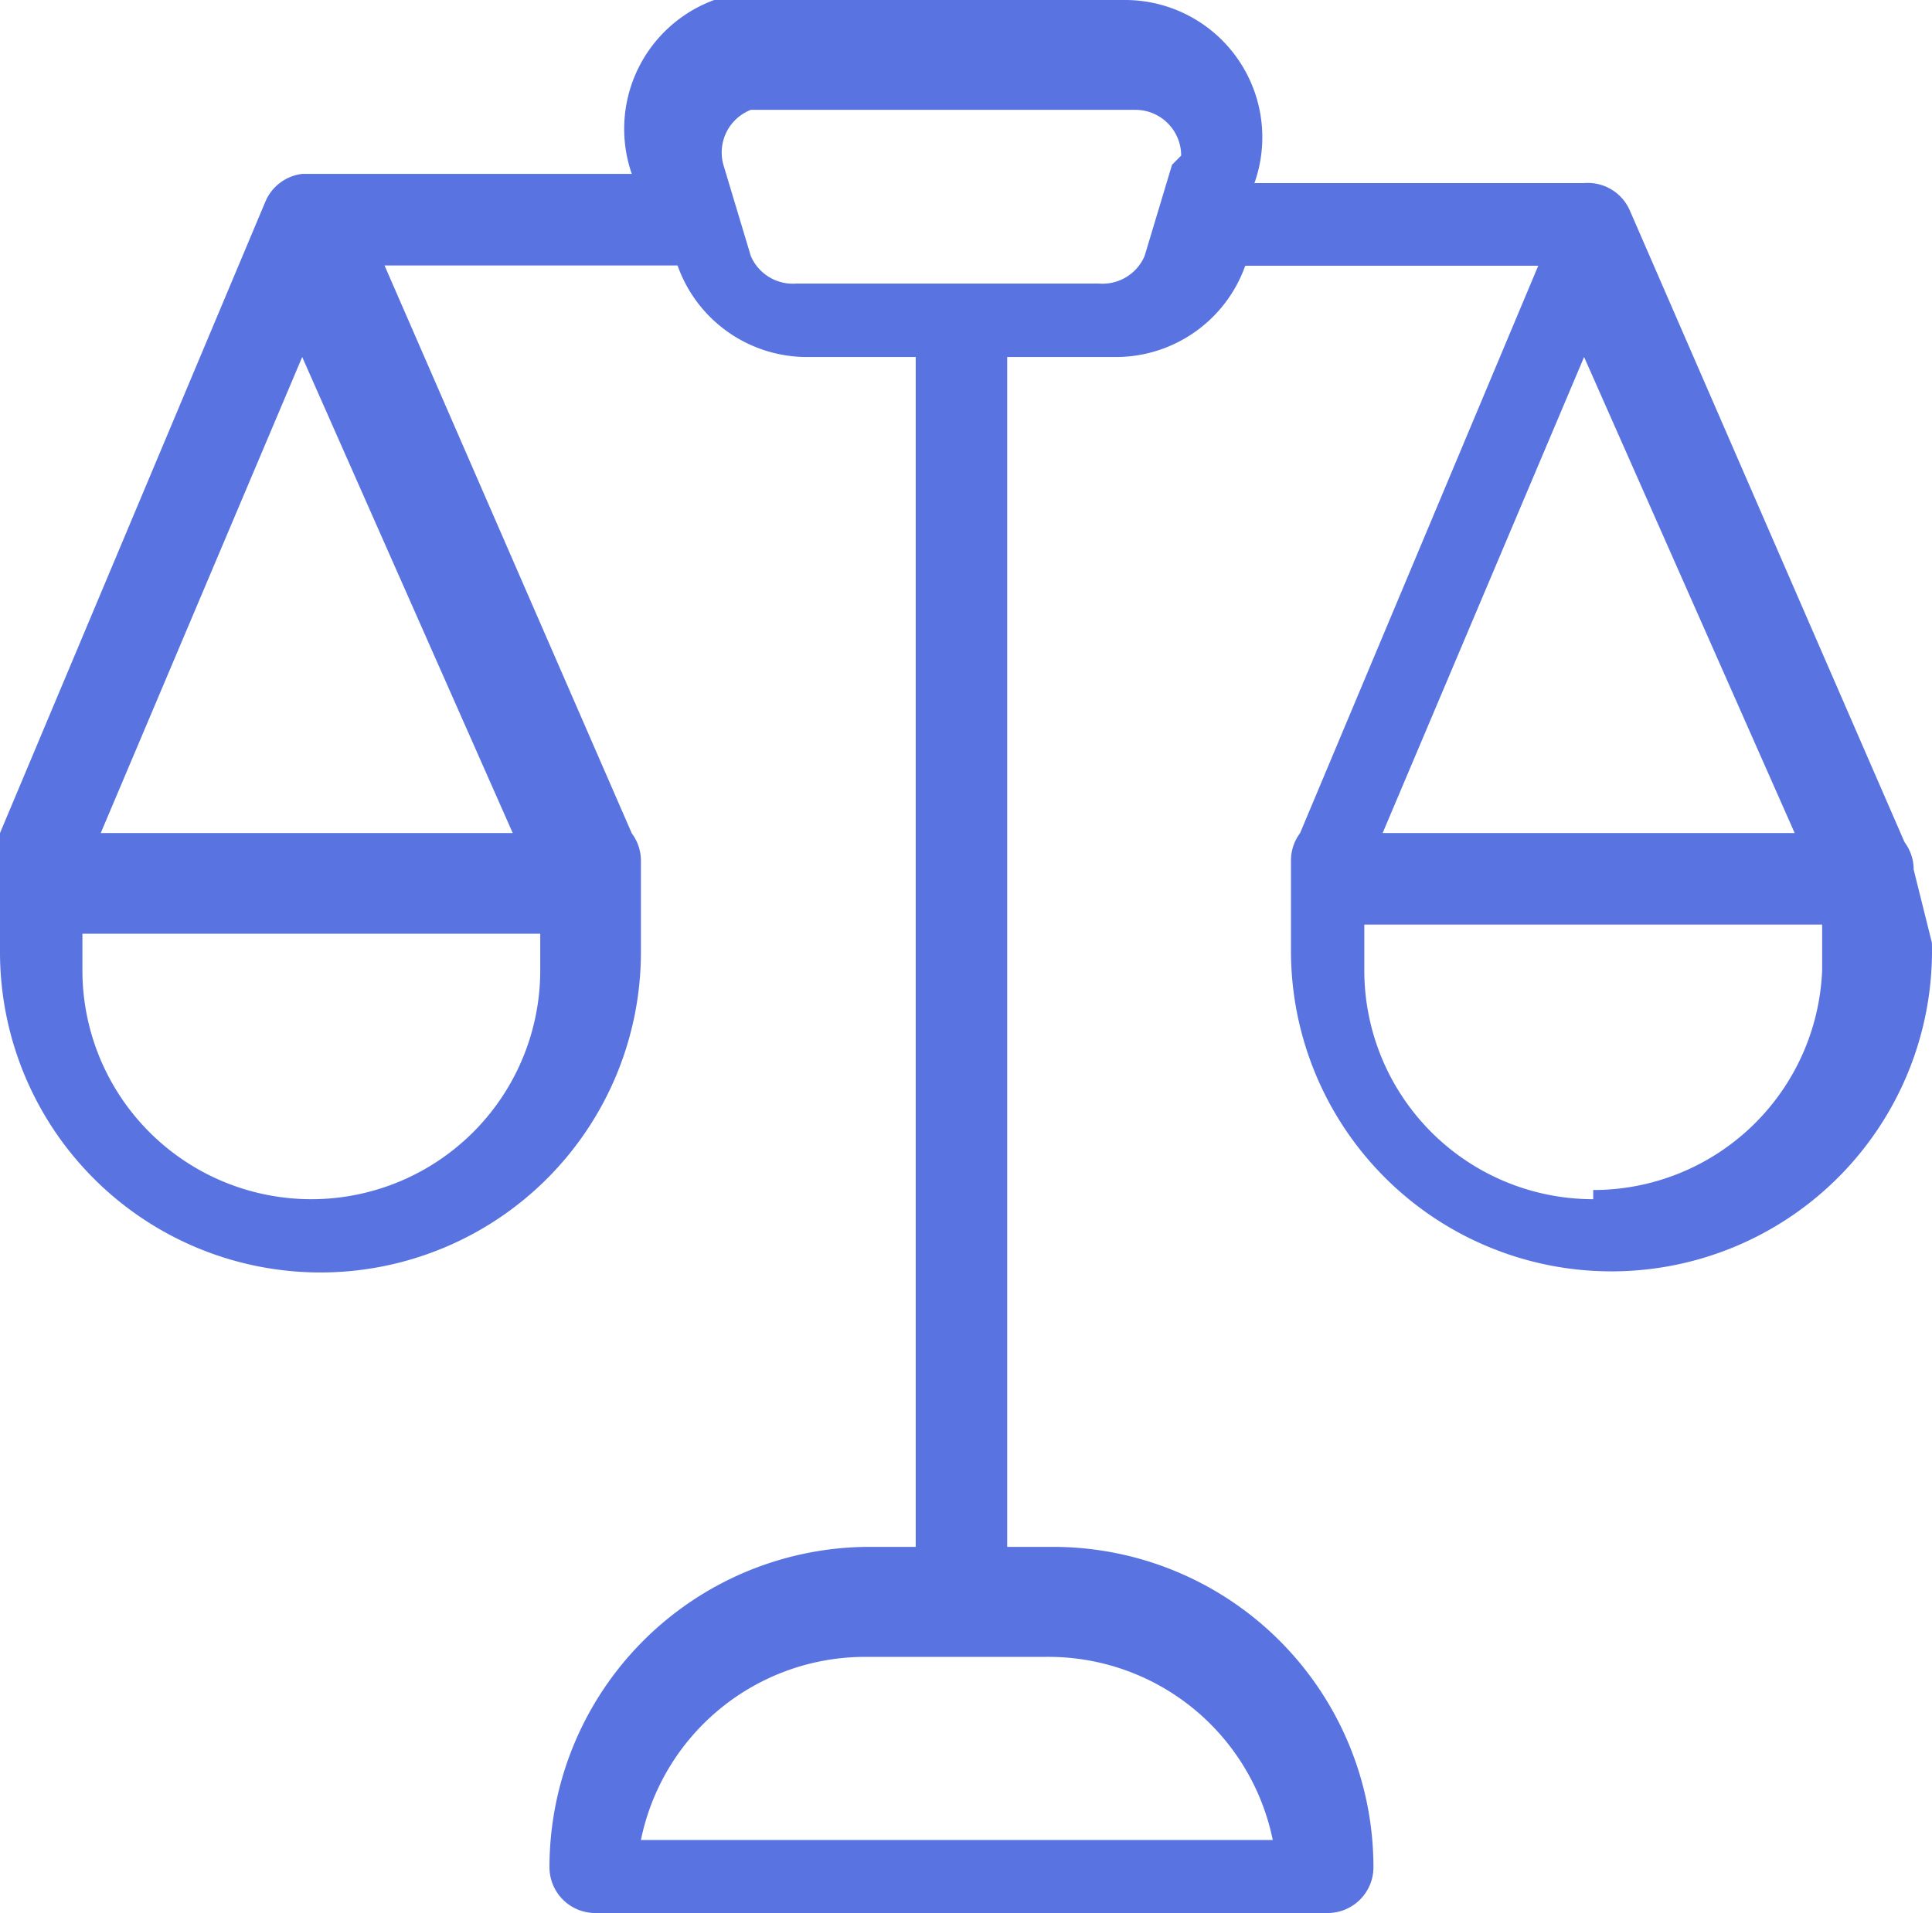 <svg id="icone-juridico" xmlns="http://www.w3.org/2000/svg" width="35.962" height="35.621" viewBox="0 0 35.962 35.621">
  <path id="Caminho_659" data-name="Caminho 659" d="M35.621,16.191a.852.852,0,0,0-.17-.511L30.338,3.92a.852.852,0,0,0-.852-.511H23.35A2.556,2.556,0,0,0,20.964,0h-7.67A2.556,2.556,0,0,0,11.76,3.238H5.624a.852.852,0,0,0-.682.511L0,15.51v2.216a5.965,5.965,0,1,0,11.93,0v-1.7a.852.852,0,0,0-.17-.511L7.158,4.943h5.454A2.556,2.556,0,0,0,15,6.647h2.045V28.8h-.852a5.965,5.965,0,0,0-5.965,5.965.852.852,0,0,0,.852.852H24.713a.852.852,0,0,0,.852-.852A5.965,5.965,0,0,0,19.6,28.8h-.852V6.647h2.045a2.557,2.557,0,0,0,2.386-1.7h5.454L24.2,15.51a.852.852,0,0,0-.17.511v1.7a5.966,5.966,0,1,0,11.93-.17ZM10.056,18.066a4.261,4.261,0,1,1-8.522,0v-.682h8.522ZM9.544,15.51H1.875l3.75-8.863ZM19.43,30.849a4.261,4.261,0,0,1,4.261,3.409H11.93a4.261,4.261,0,0,1,4.09-3.409ZM21.816,3.068l-.511,1.7a.852.852,0,0,1-.852.511H14.828a.852.852,0,0,1-.852-.511l-.511-1.7a.852.852,0,0,1,.511-1.023h7.158a.852.852,0,0,1,.852.852Zm7.67,3.579,3.92,8.863h-7.67Zm.17,15.68a4.261,4.261,0,0,1-4.261-4.261v-.852h8.522v.852a4.261,4.261,0,0,1-4.261,4.09Z" transform="translate(0)" fill="#5973e1"/>
</svg>
